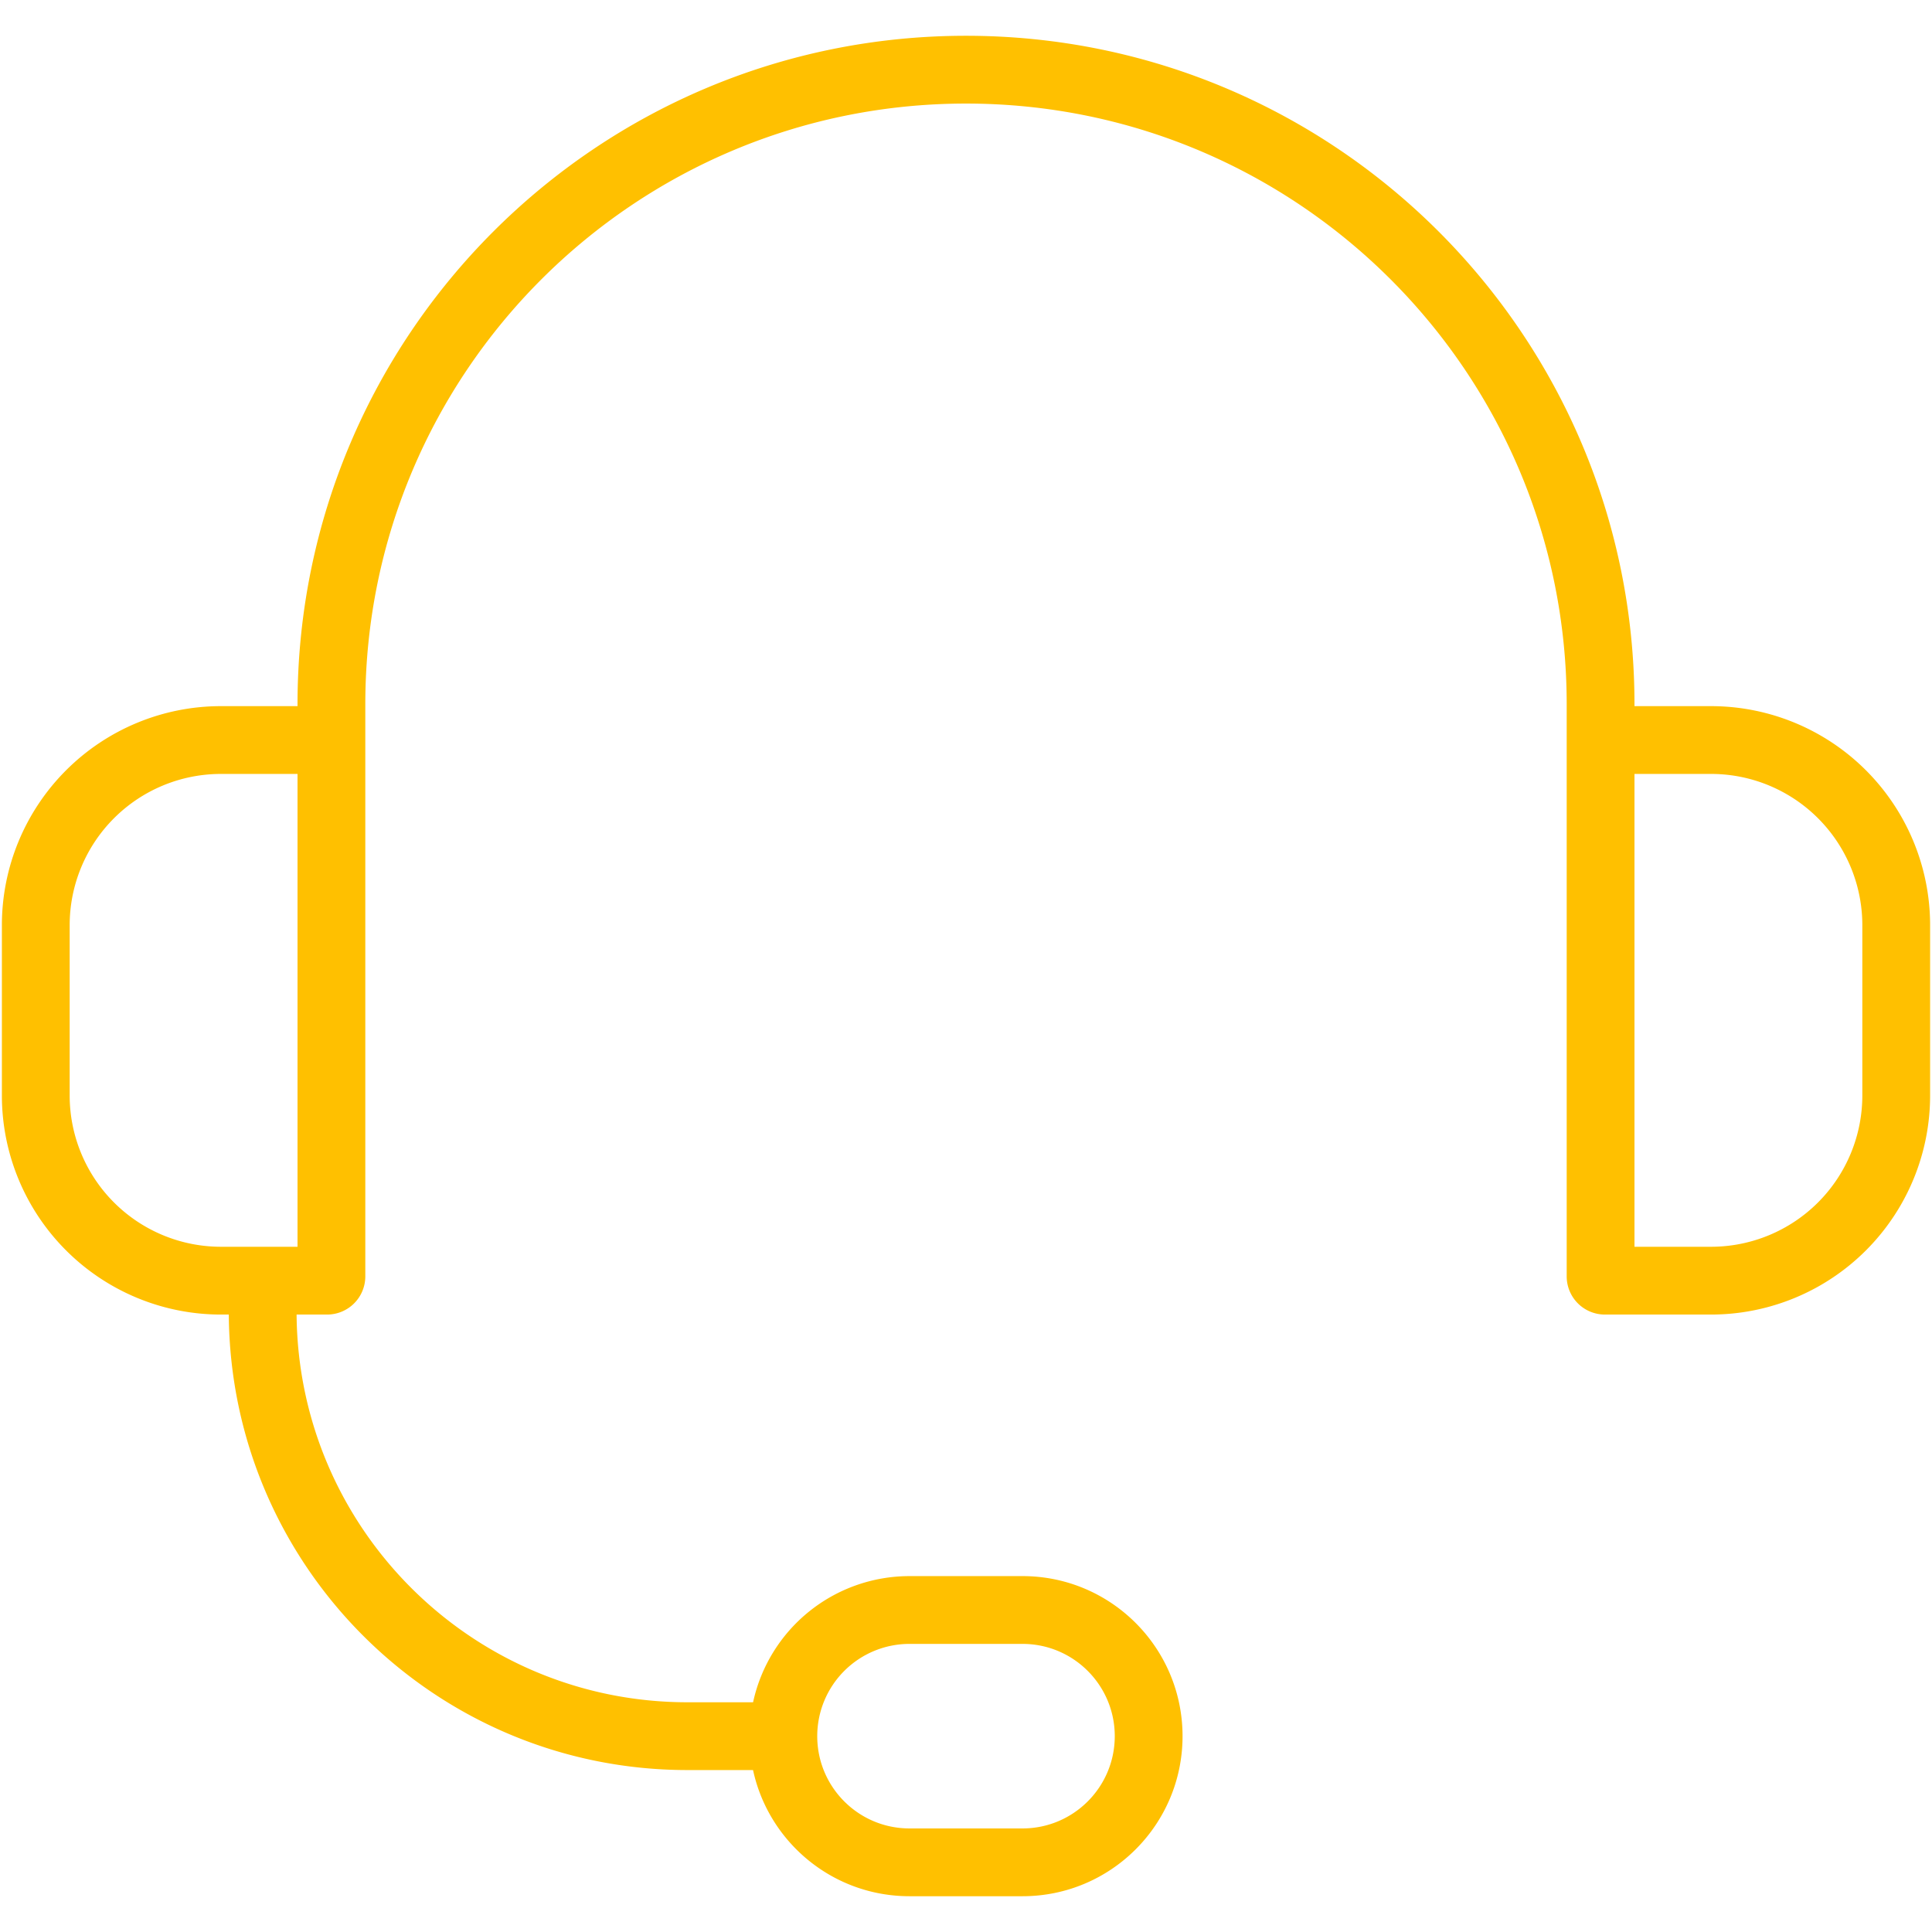 <svg xmlns="http://www.w3.org/2000/svg" version="1.1" xmlns:xlink="http://www.w3.org/1999/xlink" width="512" height="512" x="0" y="0" viewBox="0 0 513 512" style="enable-background:new 0 0 512 512" xml:space="preserve" fill-rule="evenodd" class=""><g><path d="M60.753 348.552h-2.078A58.175 58.175 0 0 1 .5 290.377v-45.202A58.175 58.175 0 0 1 58.675 187H79v-.5C79 88.469 158.47 9 256.5 9 354.531 9 434 88.469 434 186.5v.5h20.325a58.175 58.175 0 0 1 58.175 58.175v45.202a58.175 58.175 0 0 1-58.175 58.175h-28.182A10.143 10.143 0 0 1 416 338.409V186.5C416 98.411 344.59 27 256.5 27 168.411 27 97 98.411 97 186.5v151.909a10.142 10.142 0 0 1-10.142 10.143h-8.104C79.215 405.491 125.51 451.5 182.55 451.5h17.414A42.498 42.498 0 0 1 241.5 418h30c23.472 0 42.5 19.028 42.5 42.5S294.972 503 271.5 503h-30c-20.383 0-37.415-14.349-41.545-33.5H182.55c-66.986 0-121.342-54.075-121.797-120.948zM296 460.5c0-13.531-10.969-24.5-24.5-24.5h-30a24.499 24.499 0 0 0-24.5 24.5c0 13.531 10.969 24.5 24.5 24.5h30c13.531 0 24.5-10.969 24.5-24.5zM79 205H58.675A40.176 40.176 0 0 0 18.5 245.175v45.202a40.176 40.176 0 0 0 40.175 40.175H79zm355 0v125.552h20.325a40.176 40.176 0 0 0 40.175-40.175v-45.202A40.172 40.172 0 0 0 454.325 205z" fill="#ffc000" opacity="1" data-original="#000000" class=""></path></g></svg>